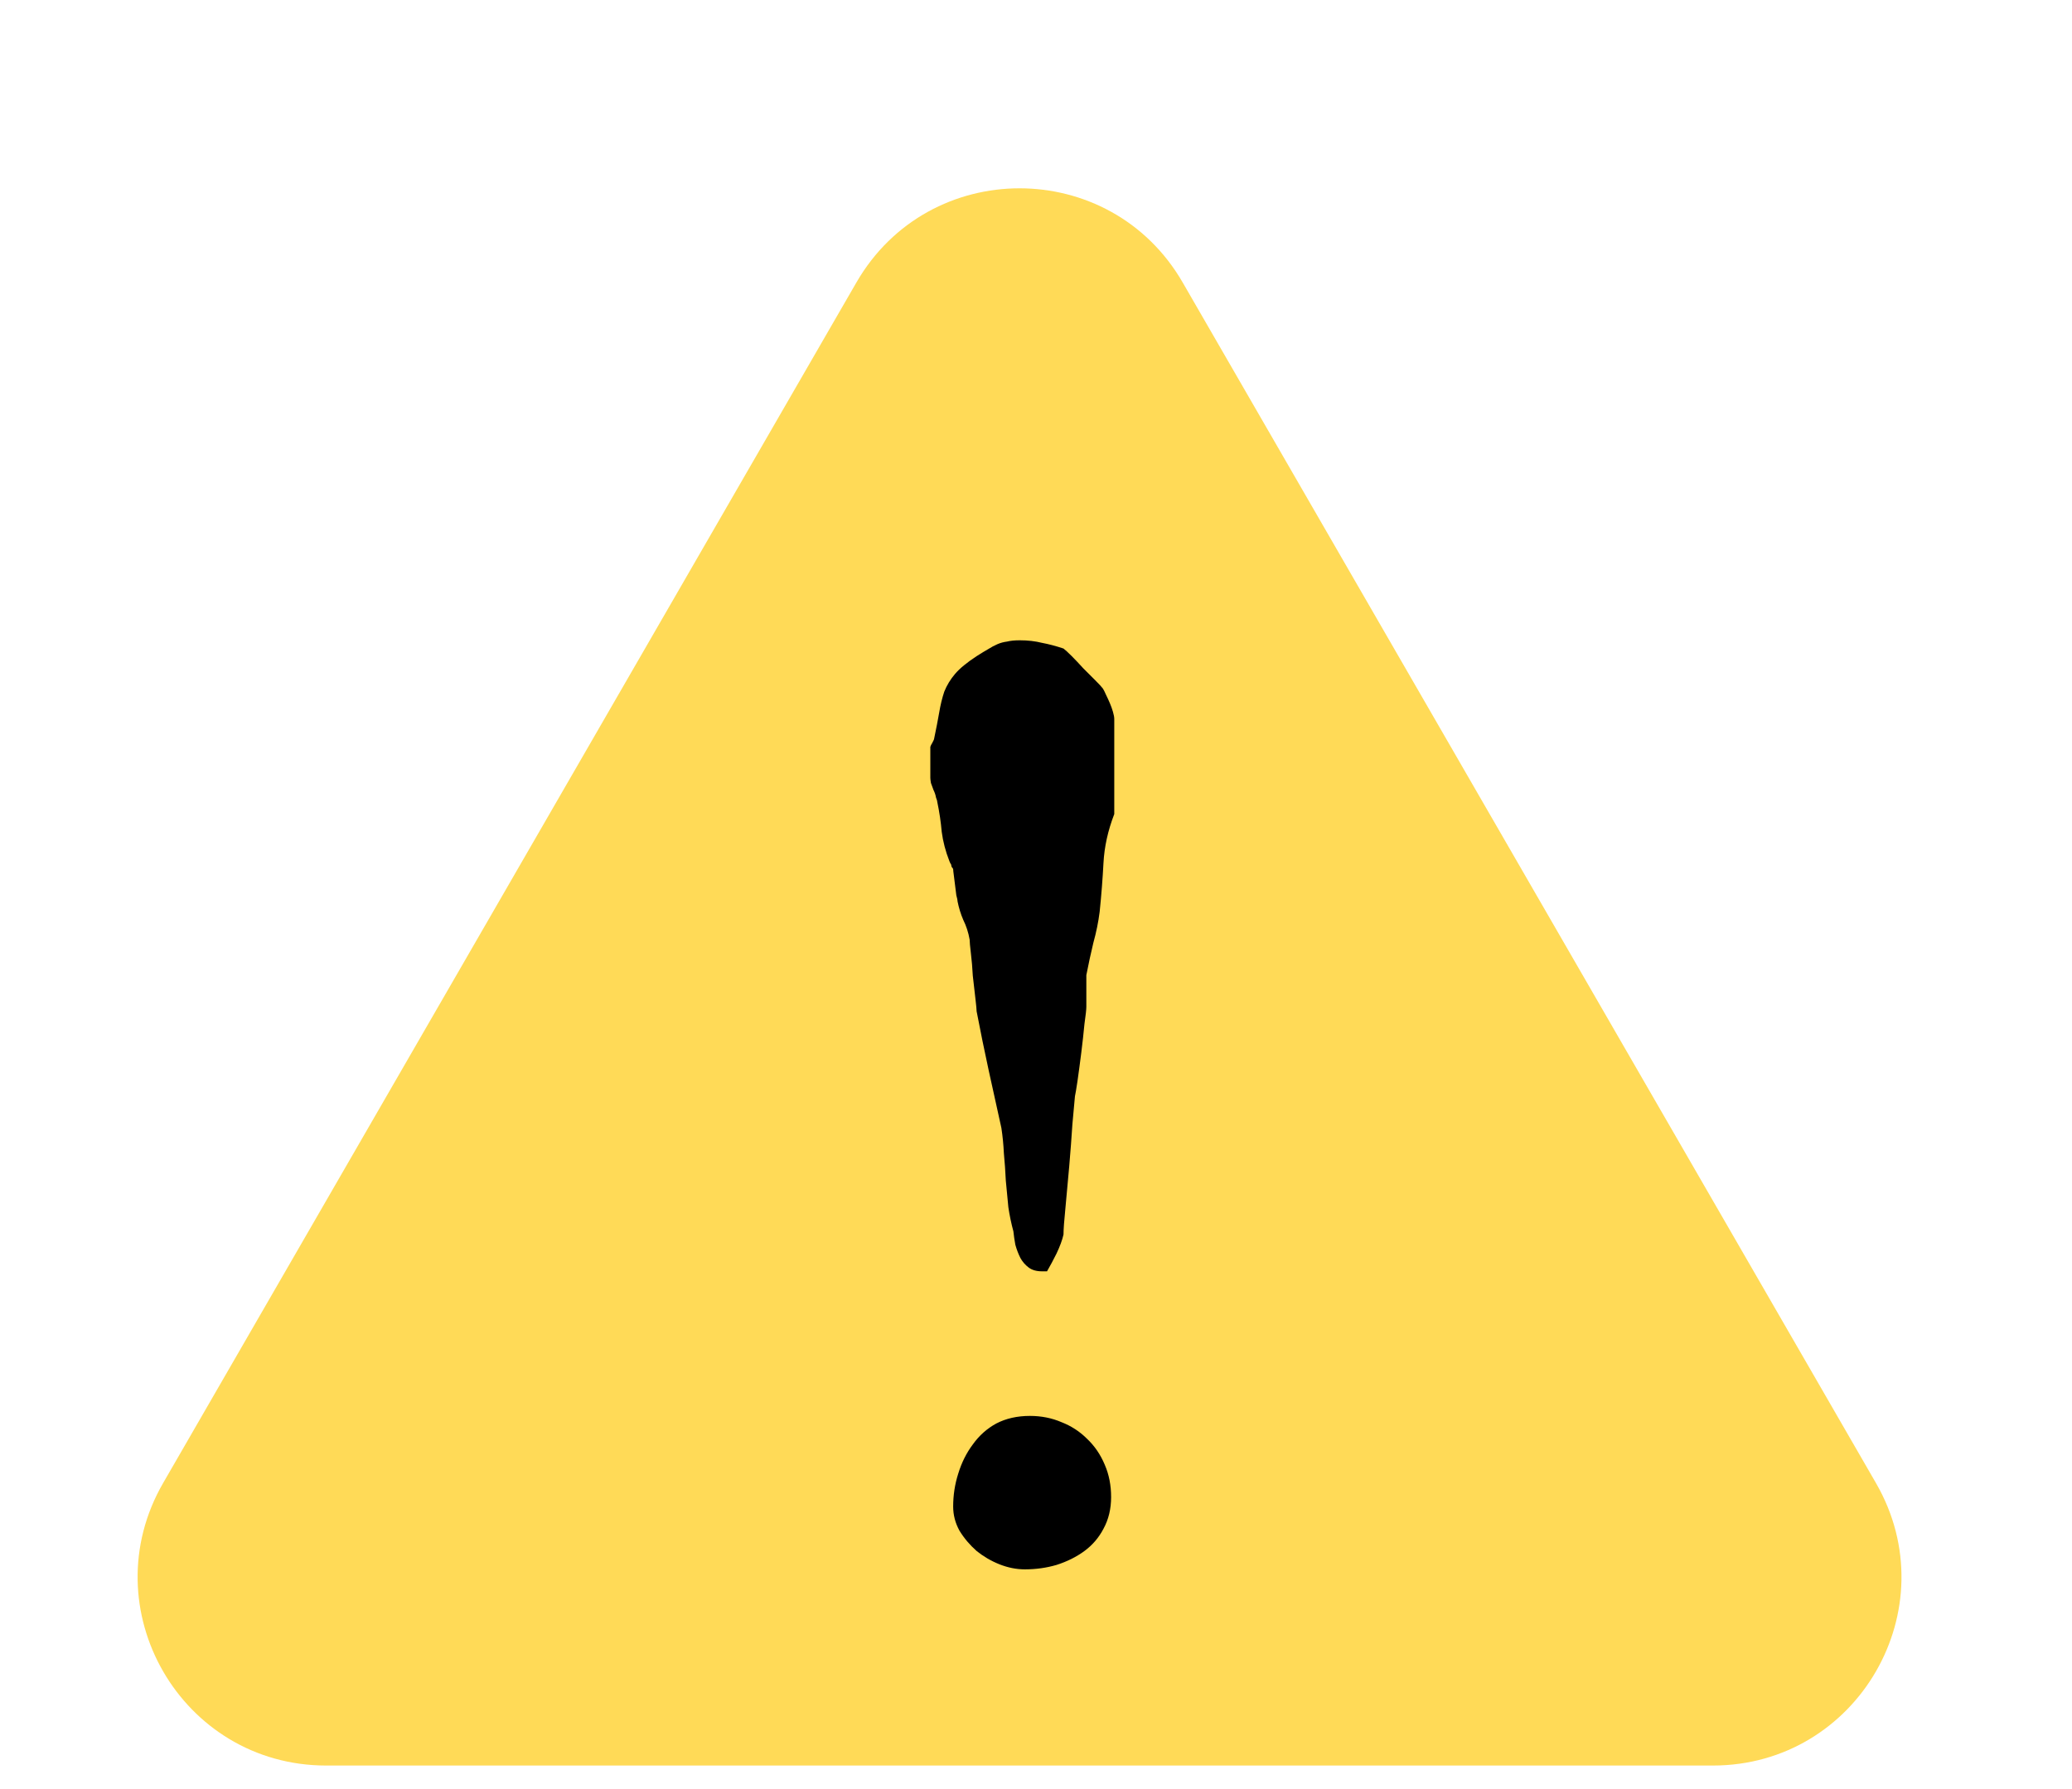 <svg width="44" height="38" viewBox="0 0 44 38" fill="none" xmlns="http://www.w3.org/2000/svg">
<path d="M18.186 6C19.726 3.333 23.575 3.333 25.115 6L39.837 31.5C41.377 34.167 39.452 37.5 36.373 37.5H6.928C3.849 37.5 1.925 34.167 3.464 31.5L18.186 6Z" fill="#FFDA57"/>
<path d="M19.756 15.863C19.765 15.836 19.778 15.809 19.796 15.782C19.805 15.764 19.814 15.746 19.823 15.728C19.832 15.71 19.837 15.697 19.837 15.688C19.882 15.472 19.918 15.288 19.944 15.136C19.971 14.974 20.007 14.826 20.052 14.691C20.106 14.556 20.182 14.431 20.281 14.314C20.38 14.197 20.533 14.072 20.739 13.937C20.838 13.874 20.919 13.825 20.982 13.789C21.053 13.744 21.121 13.708 21.184 13.681C21.247 13.654 21.314 13.636 21.386 13.627C21.457 13.609 21.547 13.6 21.655 13.6C21.826 13.6 21.983 13.618 22.127 13.654C22.27 13.681 22.423 13.721 22.584 13.775C22.62 13.802 22.679 13.856 22.76 13.937C22.84 14.018 22.921 14.103 23.002 14.193C23.092 14.283 23.177 14.368 23.258 14.449C23.339 14.53 23.393 14.588 23.42 14.624C23.438 14.651 23.46 14.696 23.487 14.758C23.514 14.812 23.541 14.871 23.568 14.934C23.595 14.996 23.617 15.059 23.635 15.122C23.653 15.185 23.662 15.234 23.662 15.27V17.291C23.527 17.641 23.451 17.987 23.433 18.328C23.415 18.669 23.388 19.015 23.352 19.365C23.325 19.581 23.28 19.801 23.218 20.025C23.164 20.25 23.114 20.479 23.069 20.712V21.386C23.069 21.439 23.056 21.561 23.029 21.749C23.011 21.938 22.989 22.14 22.962 22.355C22.935 22.571 22.908 22.773 22.881 22.962C22.854 23.141 22.836 23.249 22.827 23.285C22.818 23.402 22.8 23.599 22.773 23.878C22.755 24.156 22.733 24.452 22.706 24.767C22.679 25.081 22.652 25.377 22.625 25.656C22.598 25.925 22.584 26.114 22.584 26.221C22.558 26.338 22.508 26.473 22.436 26.625C22.364 26.769 22.297 26.895 22.234 27.003H22.127C22.01 27.003 21.916 26.976 21.844 26.922C21.772 26.868 21.713 26.8 21.669 26.72C21.624 26.63 21.588 26.536 21.561 26.437C21.543 26.338 21.529 26.244 21.52 26.154C21.476 25.992 21.44 25.822 21.413 25.642C21.395 25.453 21.377 25.265 21.359 25.076C21.35 24.879 21.336 24.686 21.318 24.497C21.309 24.309 21.291 24.129 21.265 23.958C21.175 23.554 21.085 23.146 20.995 22.733C20.905 22.32 20.82 21.902 20.739 21.48C20.739 21.444 20.73 21.35 20.712 21.197C20.694 21.044 20.676 20.887 20.658 20.726C20.649 20.555 20.636 20.398 20.618 20.254C20.6 20.102 20.591 20.003 20.591 19.958C20.564 19.805 20.519 19.666 20.456 19.54C20.402 19.415 20.362 19.284 20.335 19.15C20.335 19.123 20.326 19.078 20.308 19.015C20.299 18.943 20.29 18.871 20.281 18.799C20.272 18.719 20.263 18.647 20.254 18.584C20.245 18.521 20.241 18.481 20.241 18.463C20.241 18.454 20.236 18.445 20.227 18.436C20.209 18.418 20.2 18.395 20.2 18.368C20.182 18.341 20.169 18.314 20.16 18.288C20.079 18.081 20.025 17.875 19.998 17.668C19.98 17.461 19.949 17.25 19.904 17.035C19.904 17.017 19.895 16.985 19.877 16.941C19.868 16.887 19.85 16.833 19.823 16.779C19.805 16.725 19.787 16.676 19.769 16.631C19.76 16.577 19.756 16.541 19.756 16.523V15.863ZM20.241 32C20.241 31.757 20.277 31.524 20.349 31.299C20.42 31.066 20.524 30.859 20.658 30.68C20.793 30.491 20.959 30.343 21.157 30.235C21.363 30.128 21.601 30.074 21.871 30.074C22.113 30.074 22.338 30.119 22.544 30.208C22.751 30.289 22.93 30.406 23.083 30.559C23.244 30.711 23.37 30.895 23.46 31.111C23.55 31.317 23.595 31.546 23.595 31.798C23.595 32.049 23.541 32.274 23.433 32.471C23.334 32.66 23.2 32.817 23.029 32.943C22.858 33.069 22.661 33.167 22.436 33.239C22.221 33.302 21.996 33.333 21.763 33.333C21.583 33.333 21.404 33.297 21.224 33.226C21.044 33.154 20.883 33.059 20.739 32.943C20.596 32.817 20.474 32.673 20.375 32.512C20.286 32.35 20.241 32.179 20.241 32Z" fill="black"/>
</svg>
